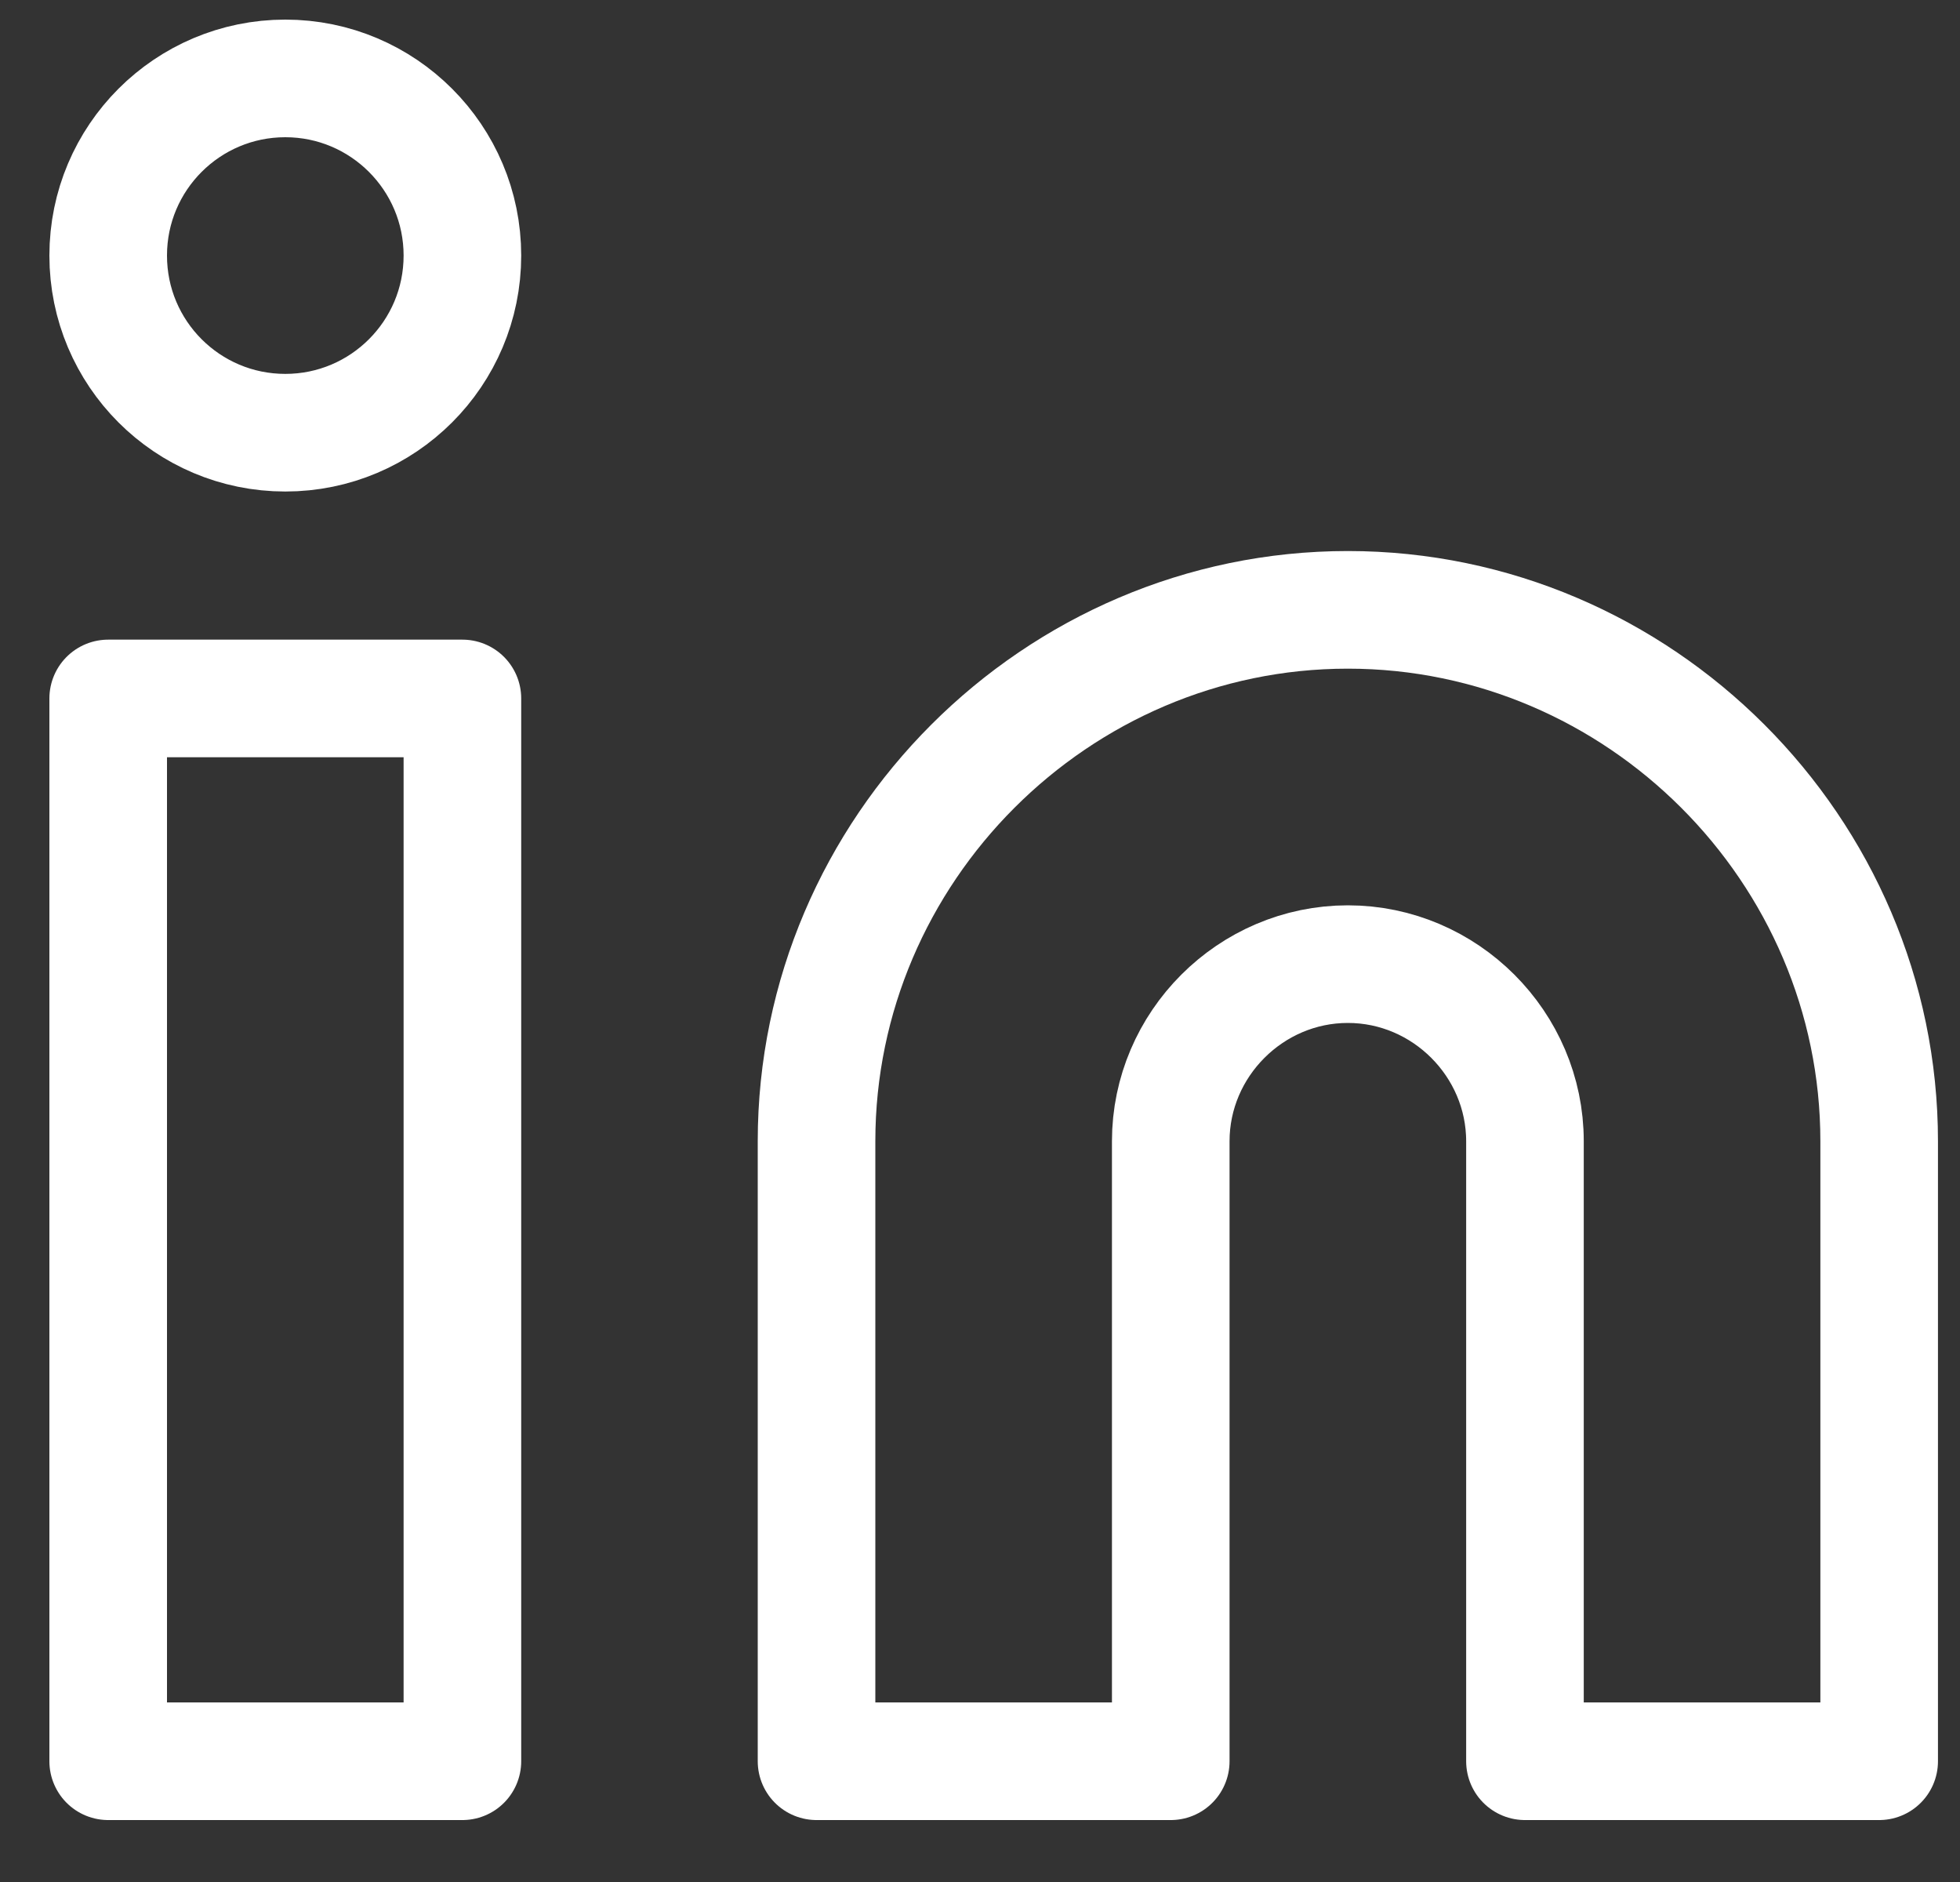 <svg width="25" height="24" viewBox="0 0 25 24" fill="none" xmlns="http://www.w3.org/2000/svg">
<rect x="0" y="0" width="25" height="24" fill="#333333" stroke="none"/>
<path d="M17.192 7.777C20.91 7.777 23.969 10.835 23.969 14.554V22.46H19.451V14.554C19.451 13.315 18.431 12.295 17.192 12.295C15.953 12.295 14.933 13.315 14.933 14.554V22.46H10.415V14.554C10.415 10.835 13.474 7.777 17.192 7.777Z" stroke="white" stroke-width="1.5" stroke-linecap="round" stroke-linejoin="round"/>
<path d="M5.898 8.907H1.38V22.46H5.898V8.907Z" stroke="white" stroke-width="1.5" stroke-linecap="round" stroke-linejoin="round"/>
<path d="M3.639 5.518C4.886 5.518 5.898 4.507 5.898 3.259C5.898 2.012 4.886 1 3.639 1C2.391 1 1.38 2.012 1.38 3.259C1.38 4.507 2.391 5.518 3.639 5.518Z" stroke="white" stroke-width="1.5" stroke-linecap="round" stroke-linejoin="round"/>
</svg>
